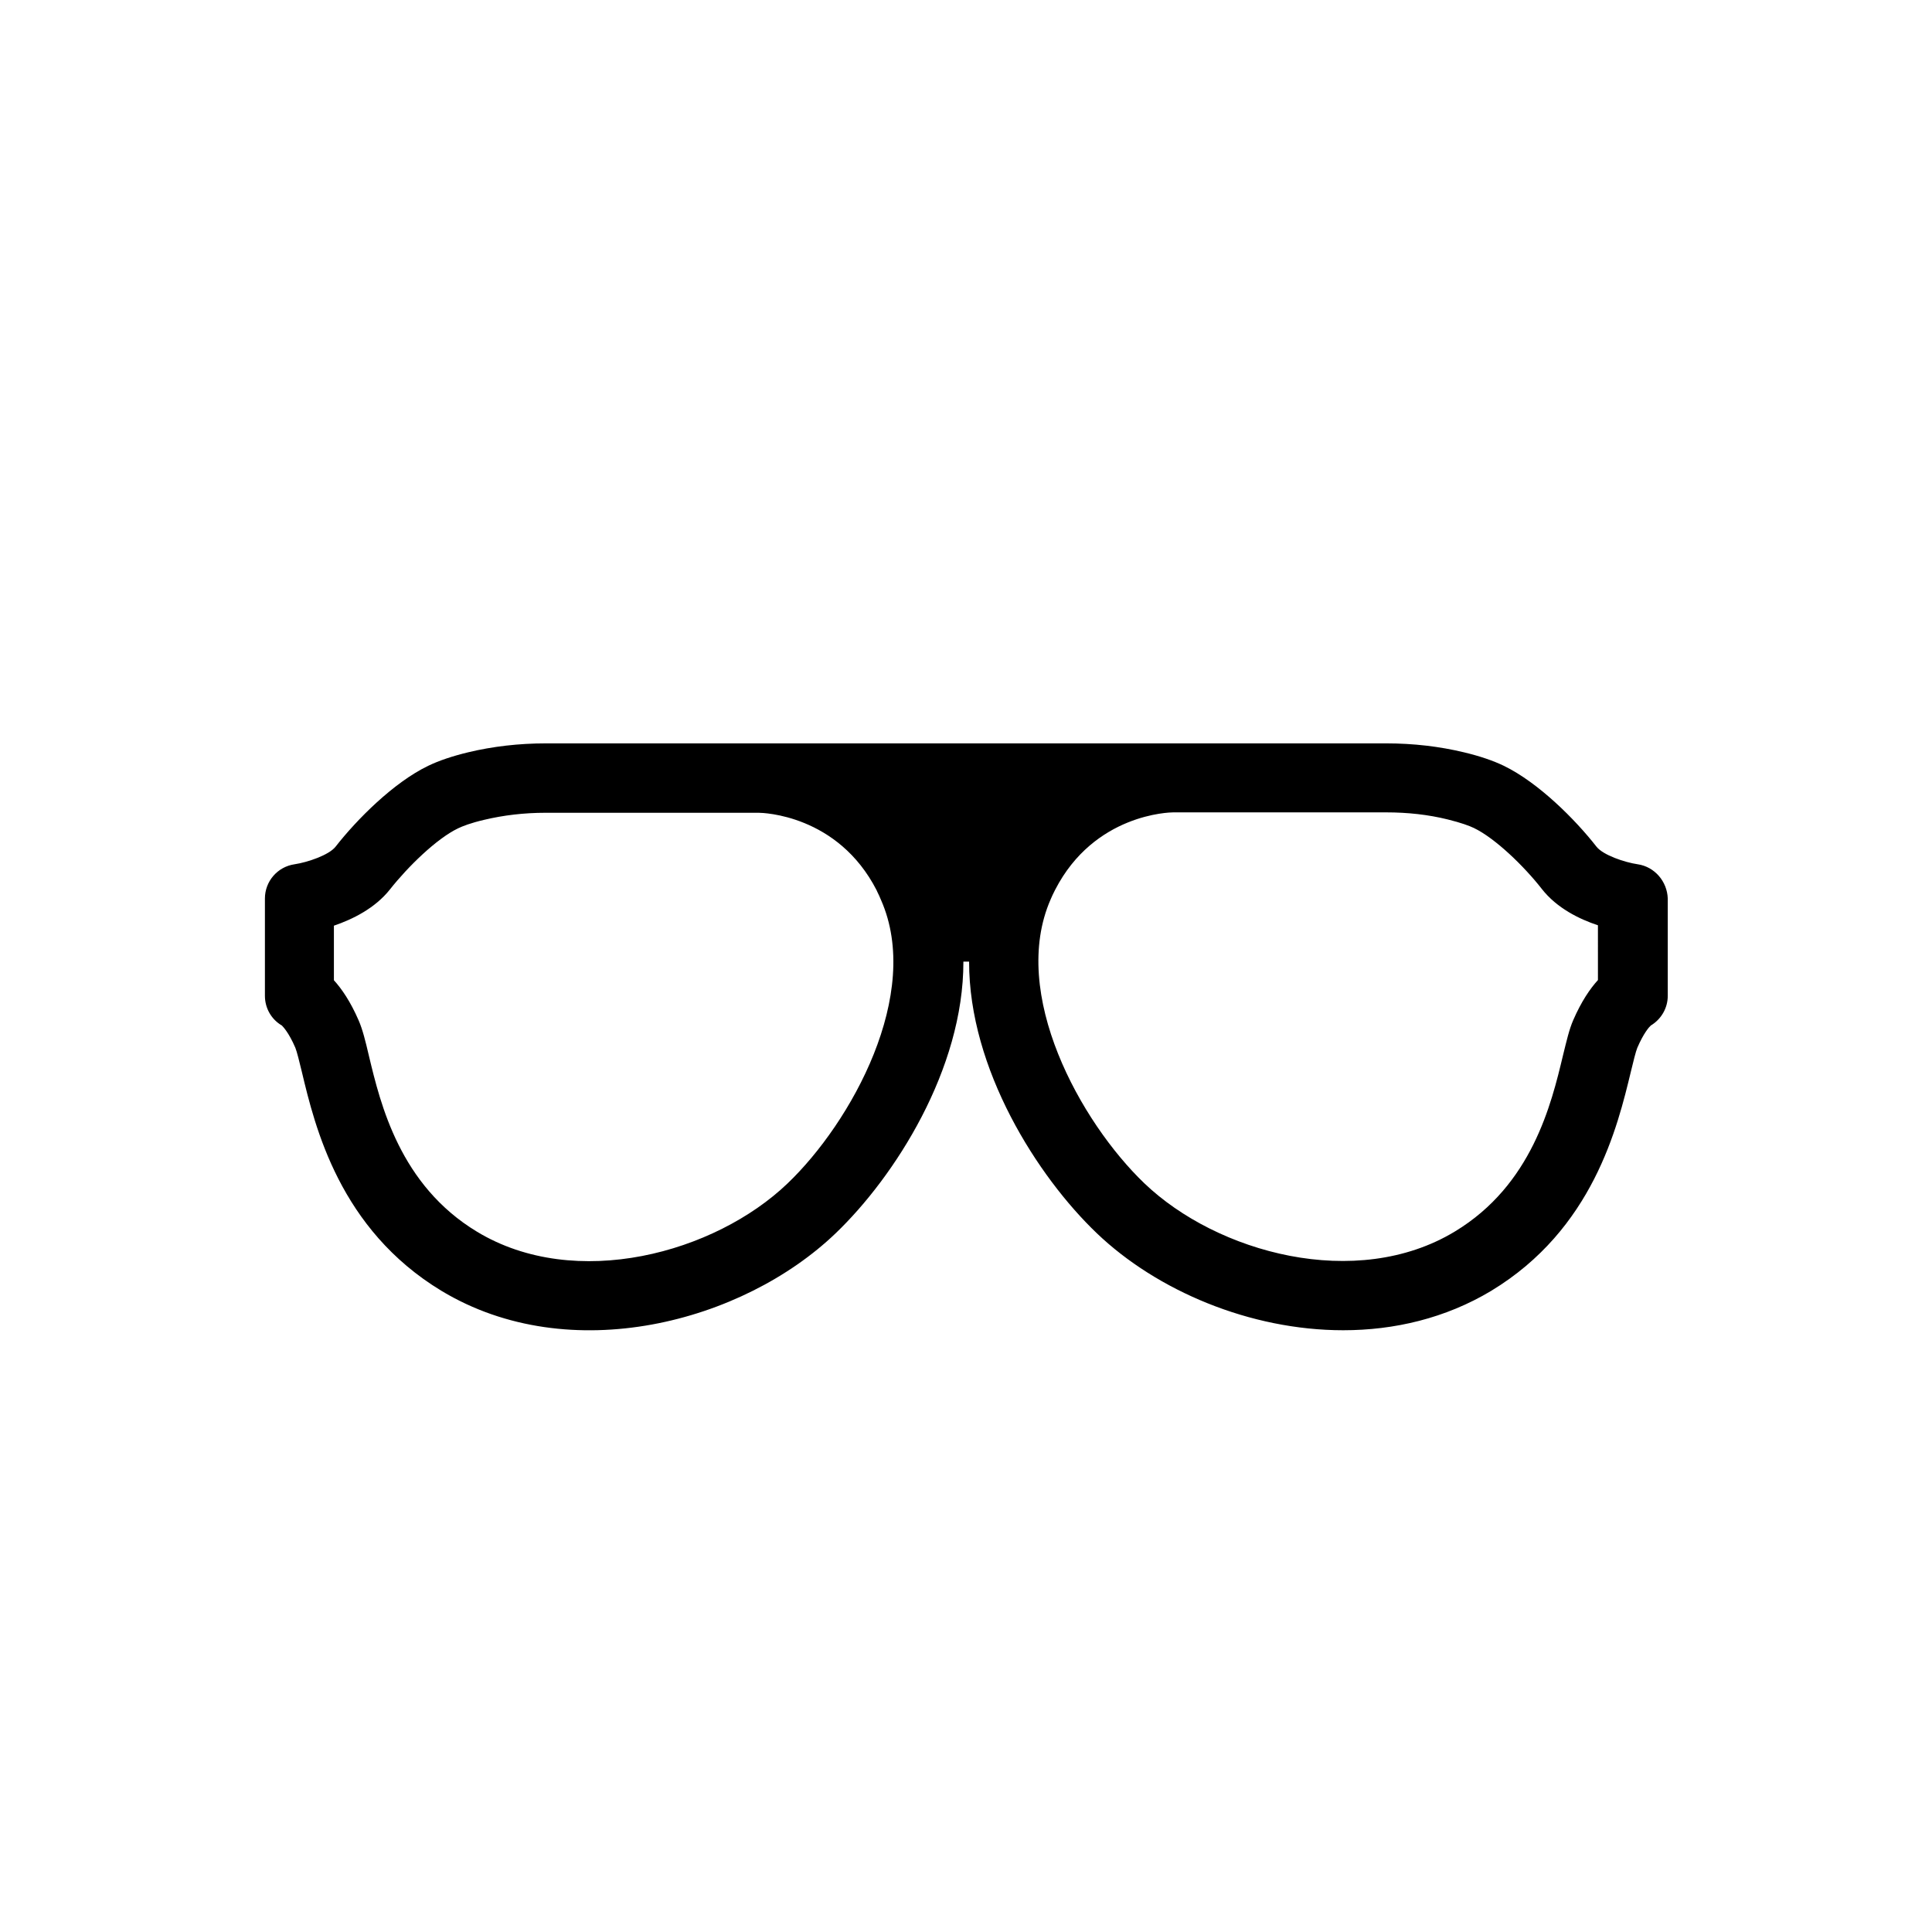 <?xml version="1.0" encoding="UTF-8"?>
<!-- Uploaded to: SVG Repo, www.svgrepo.com, Generator: SVG Repo Mixer Tools -->
<svg fill="#000000" width="800px" height="800px" version="1.1" viewBox="144 144 512 512" xmlns="http://www.w3.org/2000/svg">
 <path d="m578 373.04c-3.426-0.504-9.168-2.418-10.934-4.684-5.543-7.106-15.316-16.93-24.535-21.41-2.82-1.359-6.348-2.57-10.578-3.578-6.5-1.562-13.402-2.367-20.605-2.367h-111.04-0.301-0.301-111.04c-7.152 0-14.105 0.805-20.605 2.367-4.18 1.008-7.758 2.215-10.578 3.578-9.219 4.434-18.992 14.309-24.535 21.41-1.762 2.266-7.508 4.18-10.883 4.684-4.535 0.656-7.859 4.535-7.859 9.07v25.797c0 3.273 1.715 6.246 4.484 7.859 0.352 0.352 1.863 1.914 3.578 5.894 0.402 0.957 1.109 3.828 1.715 6.348 3.477 14.609 10.027 41.766 37.031 58.09 34.008 20.504 79.805 8.363 104.44-15.266 15.668-15.012 33.906-43.48 33.855-71.996h1.512c-0.051 28.516 18.188 57.031 33.855 71.996 15.922 15.215 40.605 25.695 65.293 25.695 13.551 0 27.105-3.176 39.195-10.43 27.004-16.324 33.504-43.48 37.031-58.09 0.605-2.519 1.309-5.391 1.715-6.348 1.715-3.981 3.176-5.543 3.578-5.894 2.769-1.664 4.484-4.637 4.484-7.859v-25.797c-0.16-4.535-3.488-8.414-7.969-9.07zm-225.3 84.59c-19.246 18.438-56.176 28.566-82.273 12.797-20.453-12.344-25.594-33.805-28.668-46.652-0.906-3.879-1.664-6.953-2.719-9.371-2.168-4.988-4.484-8.363-6.551-10.629v-14.461c4.887-1.664 10.883-4.586 14.863-9.621 4.684-5.945 12.344-13.453 18.035-16.172 1.16-0.555 3.273-1.41 6.953-2.266 5.09-1.211 10.531-1.863 16.273-1.863h56.426c1.109 0 21.008 0.504 31.285 20.555 0.051 0.102 0.102 0.203 0.152 0.352 0.352 0.707 0.707 1.461 1.008 2.215 10.984 24.891-7.859 58.945-24.785 75.117zm214.77-53.906c-2.066 2.266-4.383 5.644-6.551 10.629-1.059 2.418-1.762 5.492-2.719 9.371-3.074 12.848-8.211 34.309-28.668 46.652-26.098 15.77-63.027 5.644-82.273-12.797-16.879-16.172-35.77-50.23-24.836-75.219 0.301-0.754 0.656-1.461 1.008-2.168 0.051-0.152 0.152-0.25 0.203-0.402 10.379-20.152 30.43-20.504 31.285-20.504h56.426c5.742 0 11.184 0.605 16.273 1.863 3.68 0.906 5.793 1.715 6.953 2.266 5.691 2.719 13.402 10.227 18.035 16.172 3.981 5.09 9.977 8.012 14.863 9.621z"/>
</svg>